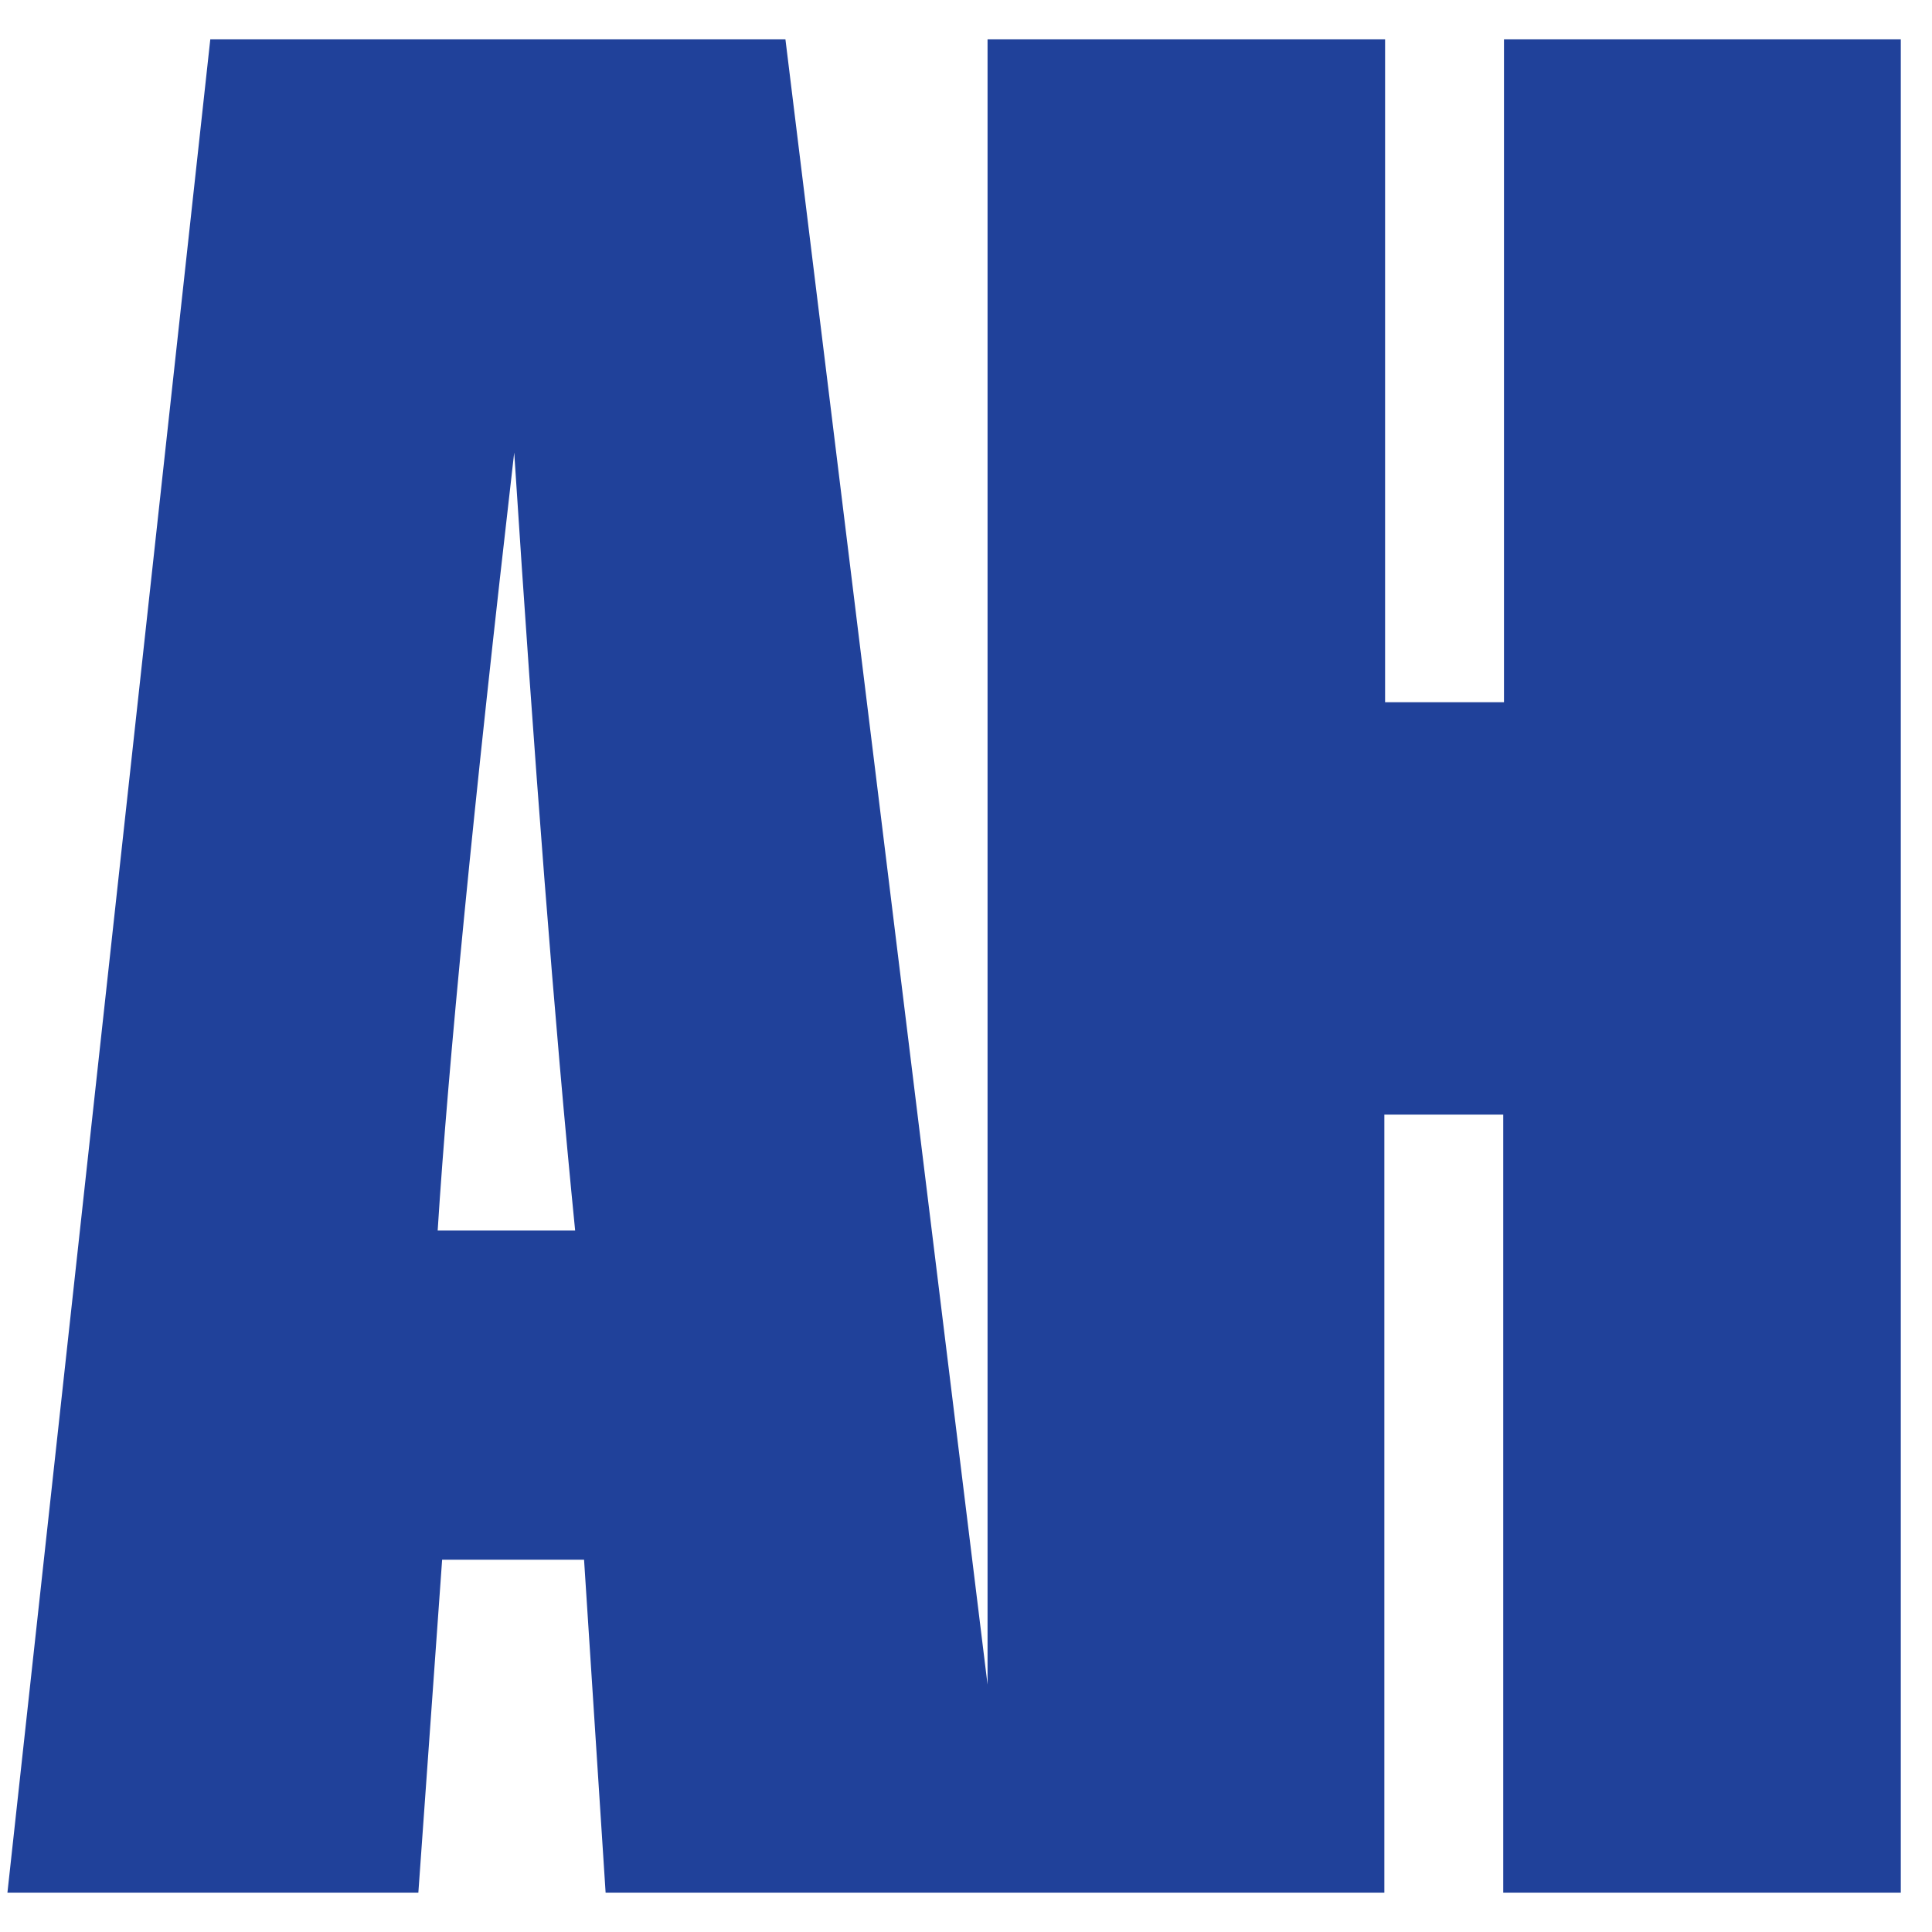 <svg xmlns="http://www.w3.org/2000/svg" version="1.1" xmlns:xlink="http://www.w3.org/1999/xlink" xmlns:svgjs="http://svgjs.com/svgjs" width="260" height="260"><svg xmlns="http://www.w3.org/2000/svg" version="1.1" viewBox="0 0 260 260">
  <defs>
    <style>
      .cls-1 {
        fill: #20419a;
      }
    </style>
  </defs>
  <!-- Generator: Adobe Illustrator 28.6.0, SVG Export Plug-In . SVG Version: 1.2.0 Build 709)  -->
  <g>
    <g id="SvgjsG1000">
      <path class="cls-1" d="M202.4,5.3v89.2h-16V5.3h-53.5v221.4L105.7,5.3H28.3L1,254.7h55.3l3.2-44.8h19.1l2.9,44.8h104.8v-104.7h16v104.7h53.5V5.3h-53.5ZM58.9,165.6c1.4-22.1,4.8-57,10.3-104.7,2.7,41.6,5.4,76.5,8.2,104.7h-18.4Z"></path>
      <g>
        <path d="M-225.5-138.6V-49.4h-16v-89.2h-53.5V82.8l-27.2-221.4h-77.3l-27.5,243.1,43.2-1,3.1-43.2,32.9-1,2.1,44.2,50.8,4.1h53.5V6h16v101.6h53.5v-246.2h-53.5ZM-374.6,20.2c1.4-22.1,6.9-63.3,12.3-111.1,2.7,41.6,9,84.3,11.7,112.6l-24-1.5Z"></path>
        <path class="cls-1" d="M-228.6-141.7V-52.5h-16v-89.2h-53.5V79.8l-27.2-221.4h-77.3l-27.3,249.3h55.3l3.2-44.8h19.1l2.9,44.8h104.8V2.9h16v104.7h53.5v-249.3h-53.5ZM-372.1,18.6c1.4-22.1,4.8-57,10.3-104.7,2.7,41.6,5.4,76.5,8.2,104.7h-18.4Z"></path>
      </g>
    </g>
  </g>
</svg><style>@media (prefers-color-scheme: light) { :root { filter: none; } }
@media (prefers-color-scheme: dark) { :root { filter: contrast(0.741) brightness(2); } }
</style></svg>